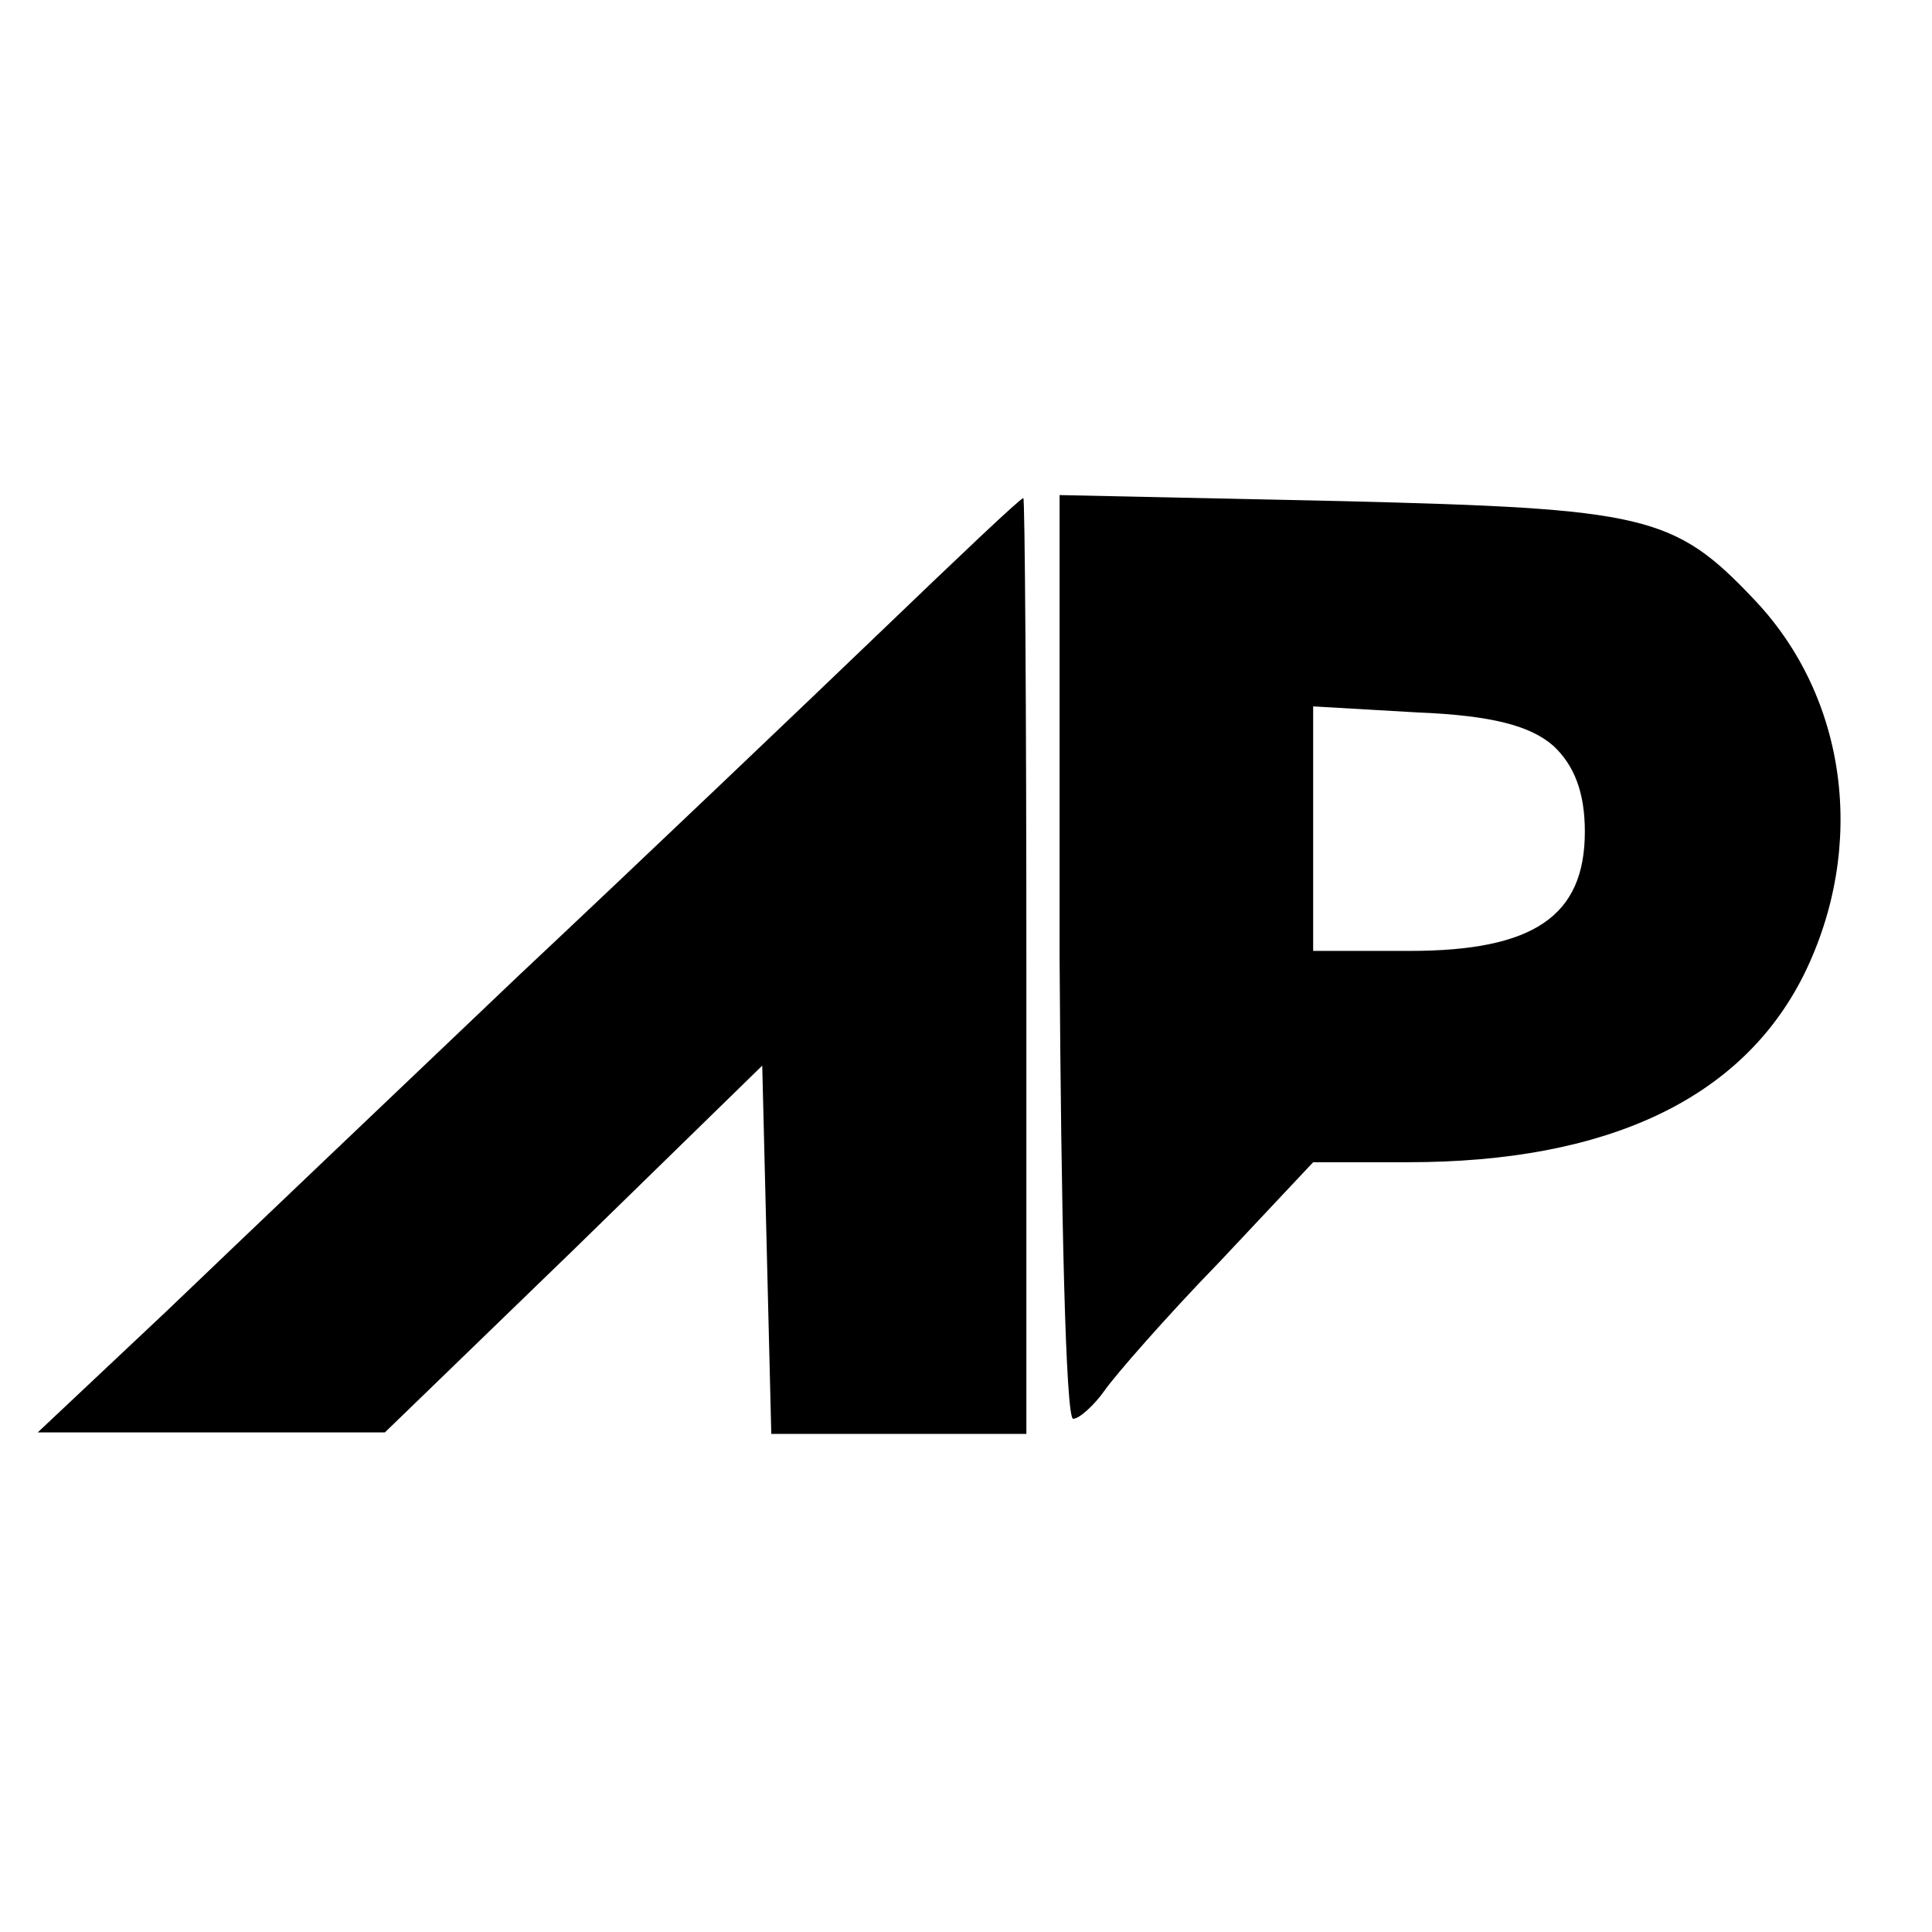<?xml version="1.0" standalone="no"?>
<!DOCTYPE svg PUBLIC "-//W3C//DTD SVG 20010904//EN"
 "http://www.w3.org/TR/2001/REC-SVG-20010904/DTD/svg10.dtd">
<svg version="1.0" xmlns="http://www.w3.org/2000/svg"
 width="128pt" height="128pt" viewBox="0 0 128 128"
 preserveAspectRatio="xMidYMid meet">
<g transform="translate(0,128) scale(0.1,-0.1)"
fill="#000000" stroke="none">
<path d="M584 862 c-50 -48 -158 -151 -240 -228 -82 -78 -187 -178 -234 -223
l-85 -80 115 0 115 0 125 121 125 122 3 -122 3 -122 84 0 85 0 0 310 c0 171
-1 310 -2 310 -2 0 -44 -40 -94 -88z"/>
<path d="M702 646 c1 -168 4 -306 9 -306 4 0 14 9 21 19 7 10 41 49 76 85 l62
66 63 0 c132 0 221 42 262 124 42 85 29 184 -33 249 -53 56 -72 60 -273 65
l-187 4 0 -306z m327 140 c14 -13 21 -31 21 -57 0 -56 -34 -79 -116 -79 l-64
0 0 81 0 81 69 -4 c50 -2 75 -9 90 -22z"/>
</g>
</svg>
